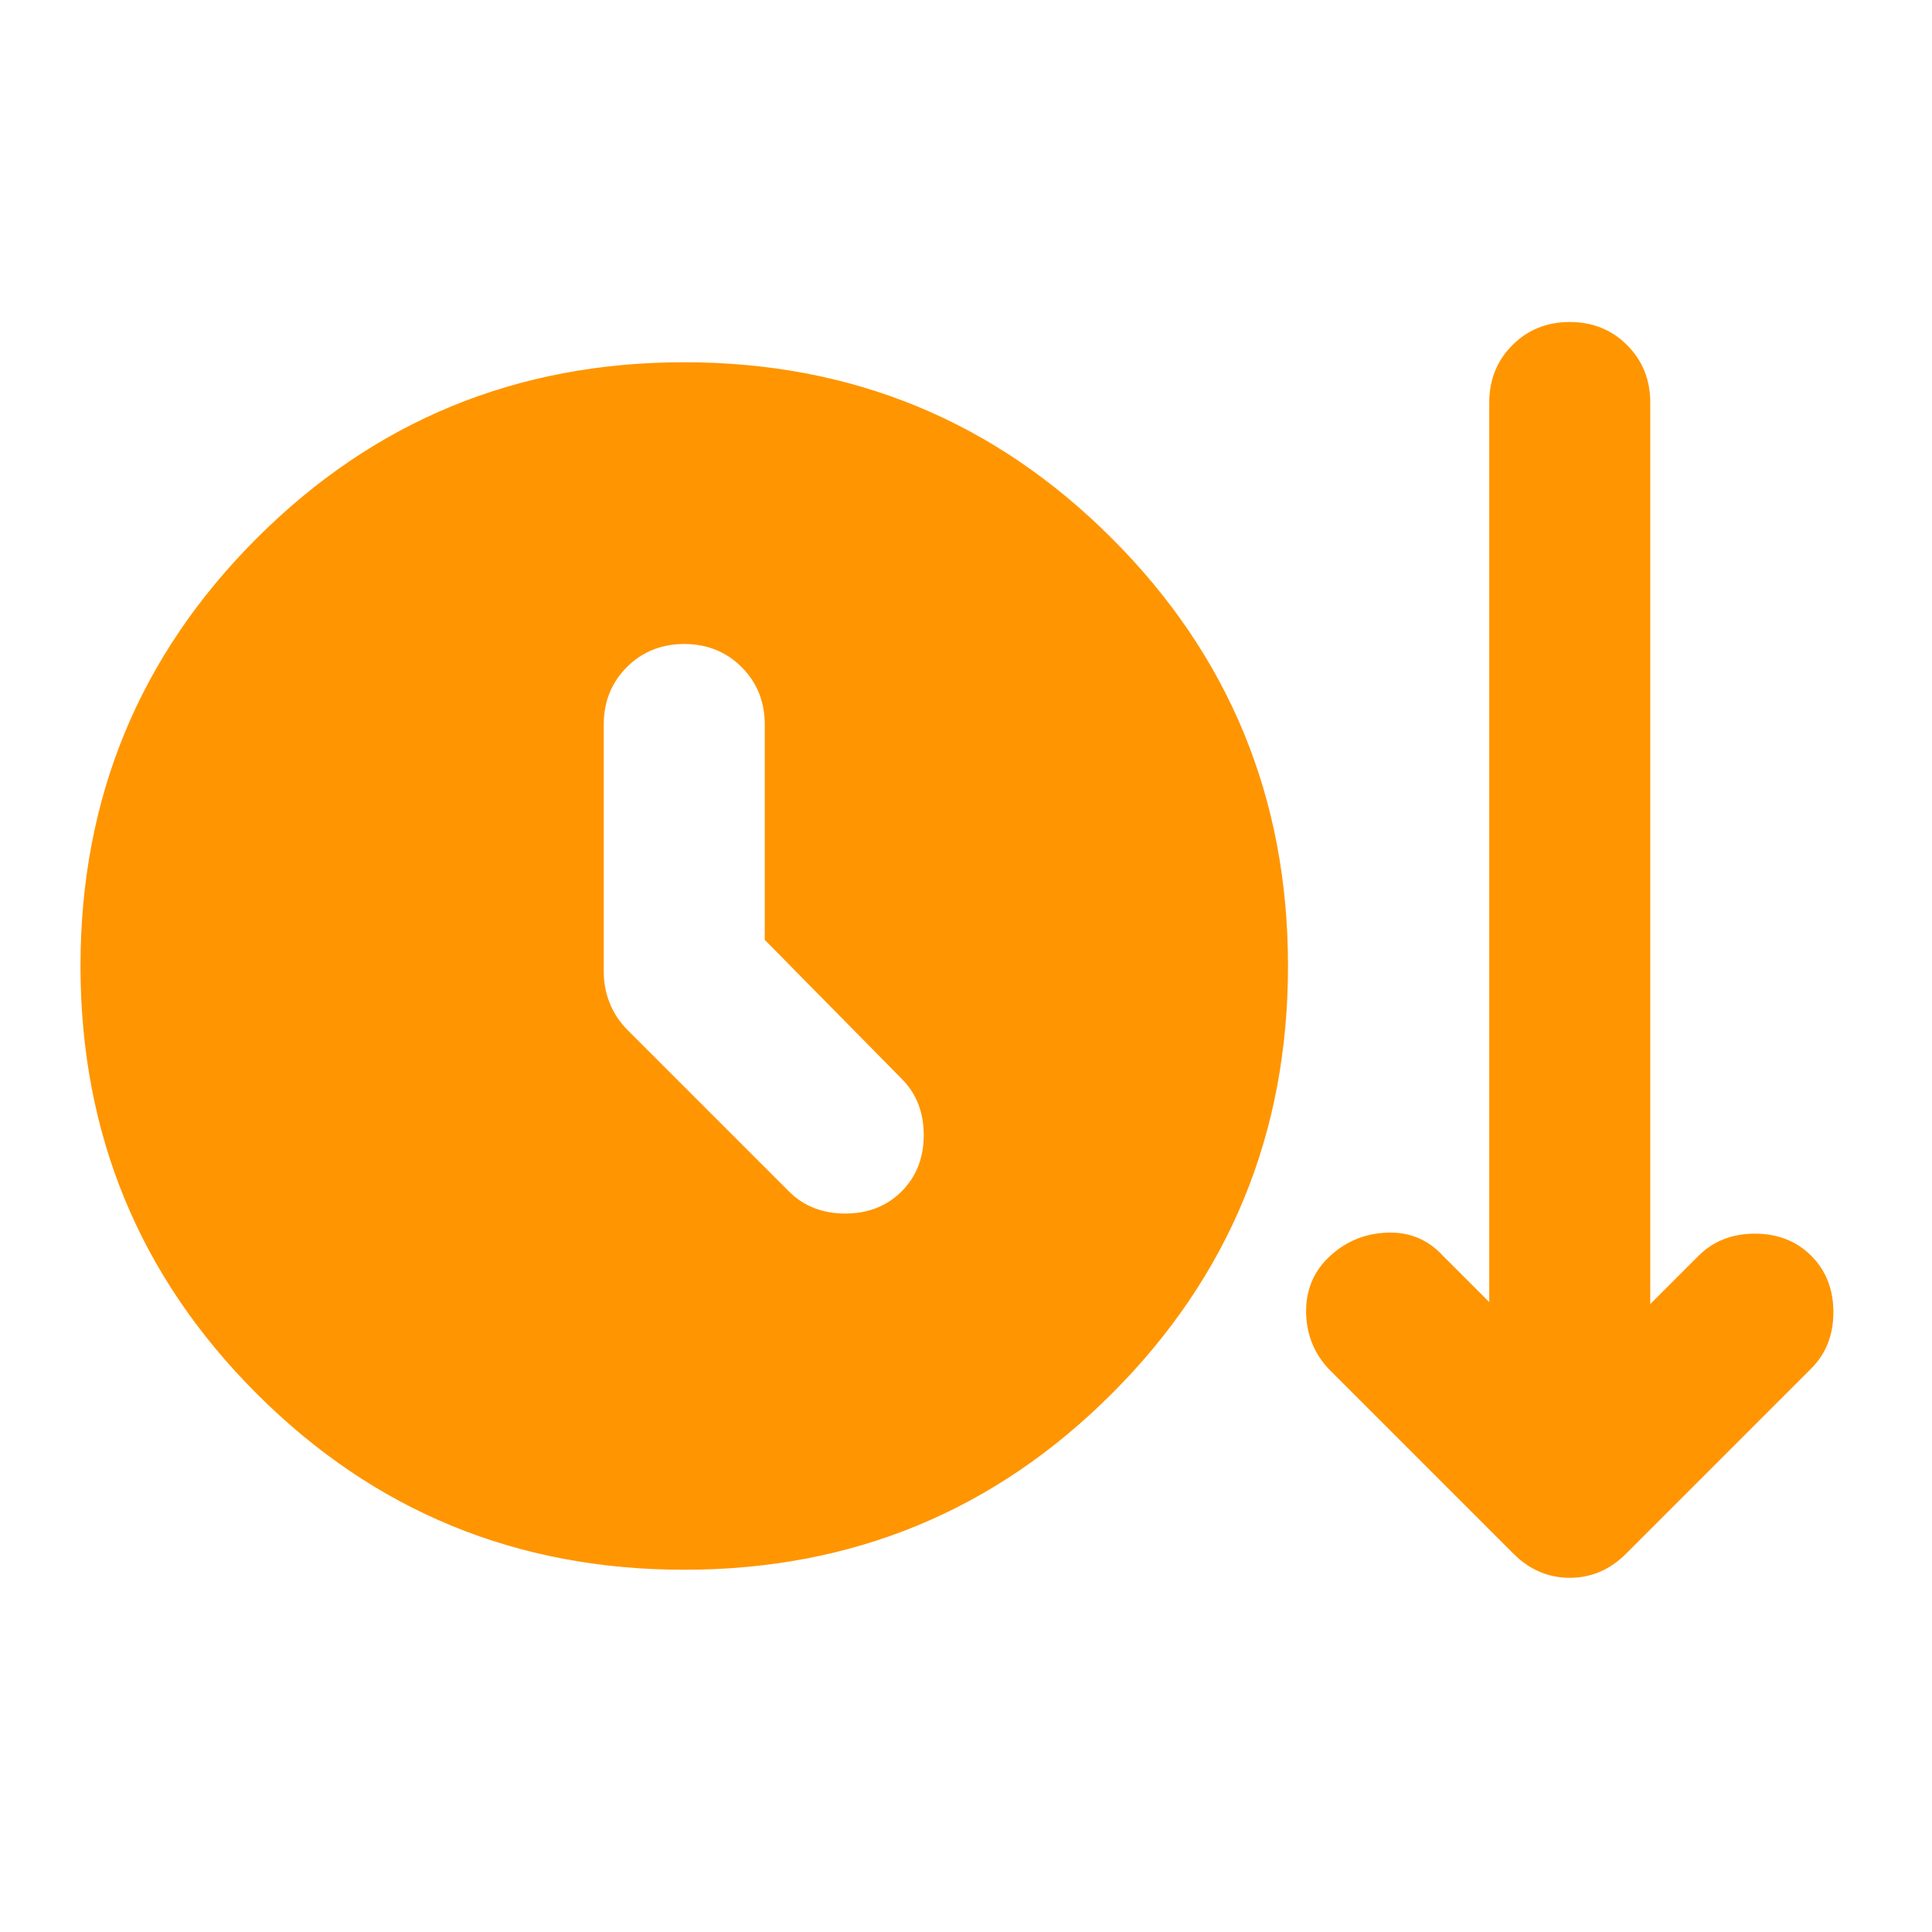<svg width="24" height="24" viewBox="0 0 24 24" fill="none" xmlns="http://www.w3.org/2000/svg">
<mask id="mask0_931_69832" style="mask-type:alpha" maskUnits="userSpaceOnUse" x="0" y="0" width="24" height="24">
<rect width="24" height="24" fill="#D9D9D9"/>
</mask>
<g mask="url(#mask0_931_69832)">
<path d="M8.5 19.5C6.417 19.5 4.646 18.771 3.188 17.312C1.729 15.854 1 14.083 1 12C1 9.917 1.729 8.146 3.188 6.688C4.646 5.229 6.417 4.5 8.5 4.5C10.583 4.5 12.354 5.229 13.812 6.688C15.271 8.146 16 9.917 16 12C16 14.083 15.271 15.854 13.812 17.312C12.354 18.771 10.583 19.5 8.5 19.5ZM9.5 11.675V9C9.5 8.717 9.404 8.479 9.213 8.287C9.021 8.096 8.783 8 8.5 8C8.217 8 7.979 8.096 7.787 8.287C7.596 8.479 7.5 8.717 7.5 9V12.075C7.5 12.208 7.525 12.338 7.575 12.463C7.625 12.588 7.7 12.7 7.8 12.8L9.8 14.8C9.983 14.983 10.217 15.075 10.5 15.075C10.783 15.075 11.017 14.983 11.2 14.8C11.383 14.617 11.475 14.383 11.475 14.1C11.475 13.817 11.383 13.583 11.2 13.4L9.5 11.675ZM18.8 19.3L16.5 17C16.317 16.8 16.225 16.562 16.225 16.288C16.225 16.012 16.325 15.783 16.525 15.6C16.725 15.417 16.962 15.321 17.238 15.312C17.512 15.304 17.742 15.4 17.925 15.6L18.5 16.175V5C18.5 4.717 18.596 4.479 18.788 4.287C18.979 4.096 19.217 4 19.5 4C19.783 4 20.021 4.096 20.212 4.287C20.404 4.479 20.5 4.717 20.5 5V16.2L21.1 15.6C21.283 15.417 21.517 15.325 21.8 15.325C22.083 15.325 22.317 15.417 22.5 15.6C22.683 15.783 22.775 16.017 22.775 16.3C22.775 16.583 22.683 16.817 22.5 17L20.2 19.3C20 19.5 19.767 19.6 19.5 19.6C19.233 19.6 19 19.5 18.8 19.3Z" fill="#FF9500"/>
</g>
</svg>
